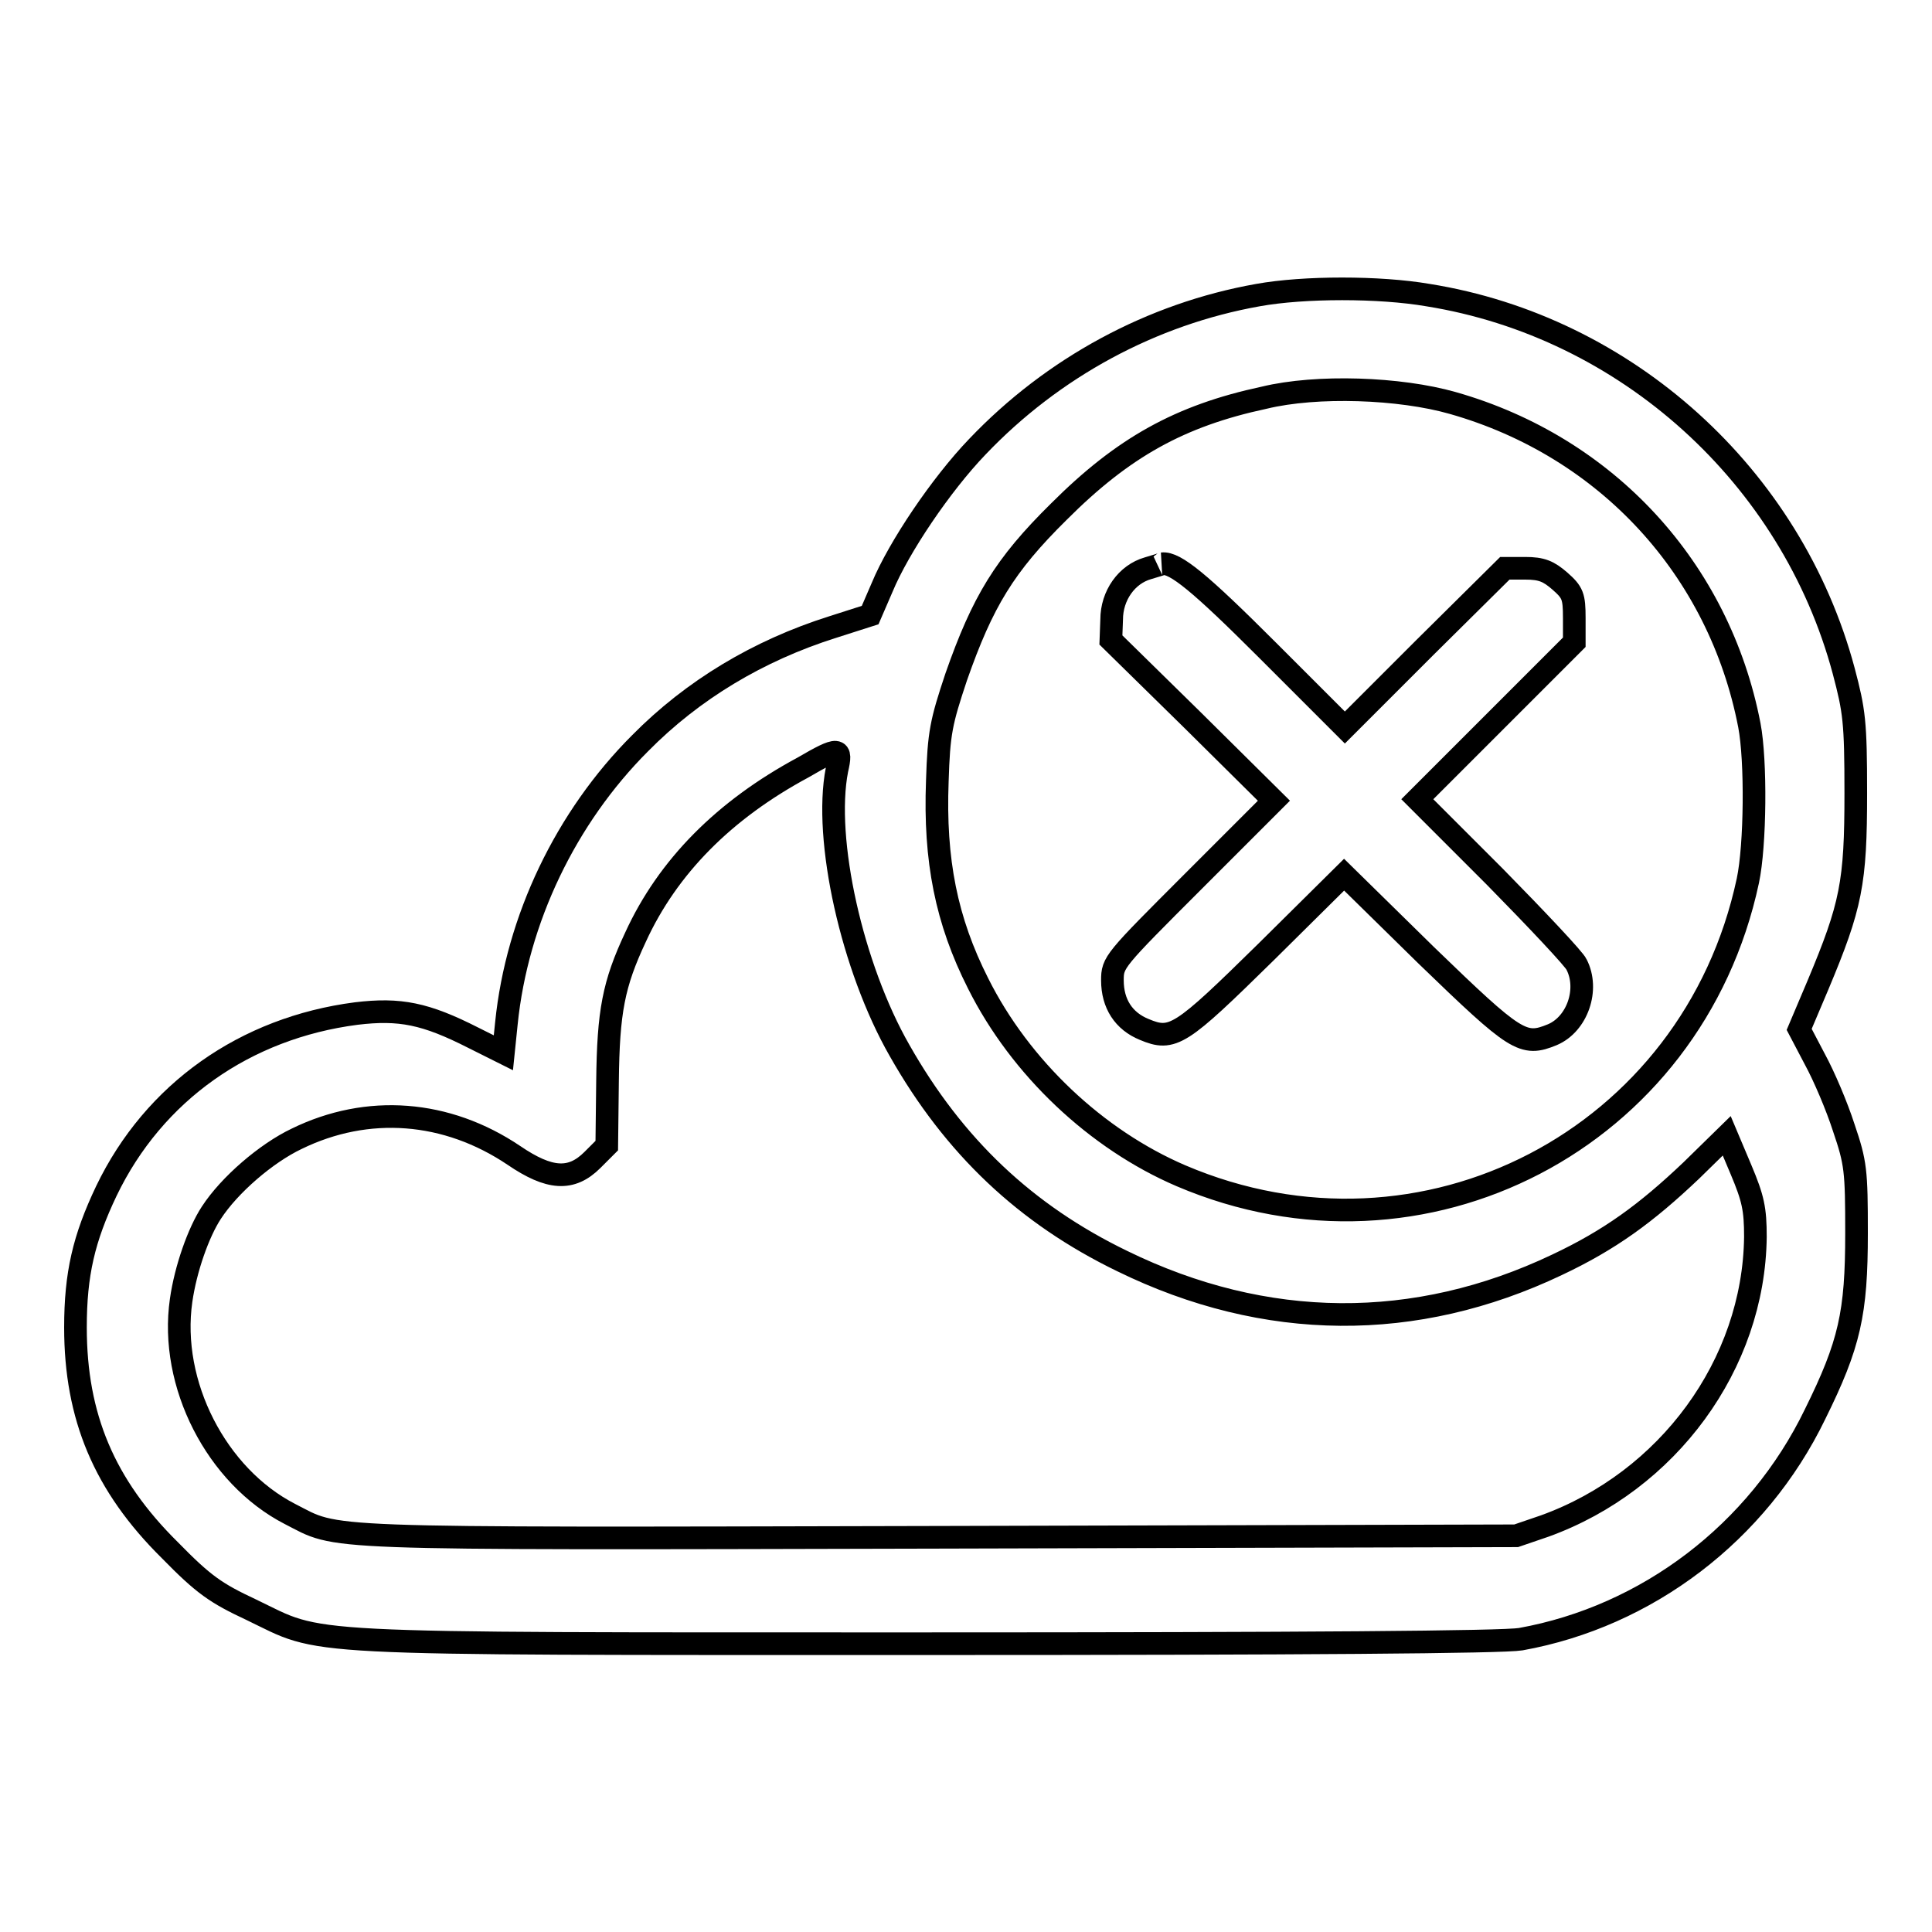 <?xml version="1.0" encoding="utf-8"?>
<!-- Svg Vector Icons : http://www.onlinewebfonts.com/icon -->
<!DOCTYPE svg PUBLIC "-//W3C//DTD SVG 1.1//EN" "http://www.w3.org/Graphics/SVG/1.1/DTD/svg11.dtd">
<svg version="1.1" xmlns="http://www.w3.org/2000/svg" xmlns:xlink="http://www.w3.org/1999/xlink" x="0px" y="0px" viewBox="0 0 256 256" enable-background="new 0 0 256 256" xml:space="preserve">
<g><g><g><path stroke-width="3" fill-opacity="0" stroke="#000000"  d="M166.7,39.1c-14.1,2.5-27.2,9.6-37.2,20.1c-4.8,5-10.4,13.3-12.6,18.6l-1.6,3.7l-5,1.6c-9.8,3.1-18.5,8.3-25.5,15.4c-9.8,9.8-16.3,23.3-17.7,37.1l-0.4,3.9l-4-2c-6.3-3.2-9.7-3.9-15.5-3.2c-14.7,1.9-26.8,10.4-33.1,23.5c-3,6.3-4.1,11-4.1,18.1c0,11.8,3.8,20.9,12.5,29.5c4.5,4.6,6.1,5.7,10.8,7.9c9.8,4.7,4.3,4.5,89.3,4.5c50.2,0,76.6-0.2,78.9-0.6c16.7-3,31.4-14.1,39-29.8c4.6-9.3,5.5-13.4,5.5-24c0-8.3-0.1-9.3-1.7-14c-0.9-2.8-2.6-6.8-3.8-9l-2.1-4l2.5-5.9c4.4-10.5,5-13.5,5-25.4c0-9.5-0.2-10.9-1.6-16.2c-6.9-25.8-28.8-45.6-55.1-49.8C182.8,38,172.8,38,166.7,39.1z M192.5,53.4c20.4,5.8,35.3,22,39.3,42.7c0.9,4.7,0.8,15.9-0.2,20.6c-7.3,34.2-43,52.8-75.1,39.1c-11.2-4.8-21.3-14.3-26.9-25.5c-4.2-8.3-5.8-16.3-5.4-26.8c0.2-6.4,0.5-7.8,2.5-13.8c3.5-10,6.4-14.8,13.6-21.9c8.5-8.5,16-12.7,27.2-15.1C174.5,51,185.5,51.4,192.5,53.4z M110.9,102c-1.8,9.2,2,26.2,8.3,37.2c7.2,12.7,16.7,21.7,29.5,27.9c19,9.3,38.9,9.4,57.6,0.5c7-3.3,11.8-6.8,17.8-12.5l4.7-4.6l1.9,4.5c1.6,3.8,1.9,5.2,1.9,8.9c-0.2,16.9-11.6,32.4-27.9,38.3l-3.8,1.3l-76.7,0.2c-83.7,0.2-79.1,0.3-85.8-3.1c-9.7-5-16-17.2-14.4-28.3c0.6-4.2,2.3-9,4-11.6c2.4-3.7,7.3-7.9,11.3-9.8c9.4-4.6,19.9-3.8,28.8,2.2c4.7,3.2,7.6,3.4,10.4,0.6l1.9-1.9l0.1-8.5c0.1-9.3,0.8-12.9,3.7-19.1c4.3-9.4,11.8-16.9,22.2-22.5C111.2,98.9,111.6,99,110.9,102z"/><path stroke-width="3" fill-opacity="0" stroke="#000000"  d="M152.1,75.3c-2.8,0.8-4.8,3.6-4.8,6.8l-0.1,2.7L158,95.4l10.8,10.7l-10.7,10.7c-10.5,10.5-10.7,10.7-10.7,13.1c0,3.1,1.5,5.4,4.2,6.5c3.8,1.6,4.8,0.9,16.1-10.2l10.4-10.3l10.9,10.7c11.9,11.5,12.8,12.1,16.7,10.5c3.3-1.4,4.9-6,3.2-9.3c-0.3-0.7-5.2-5.9-10.8-11.6l-10.3-10.3l10.4-10.4l10.4-10.4v-3.2c0-2.9-0.2-3.4-1.9-4.9c-1.5-1.3-2.4-1.7-4.6-1.7h-2.7l-10.6,10.5l-10.6,10.6l-10.3-10.3c-8.9-8.9-12.2-11.6-13.9-11.4C154.1,74.7,153.1,75,152.1,75.3z"/></g></g></g>
</svg>